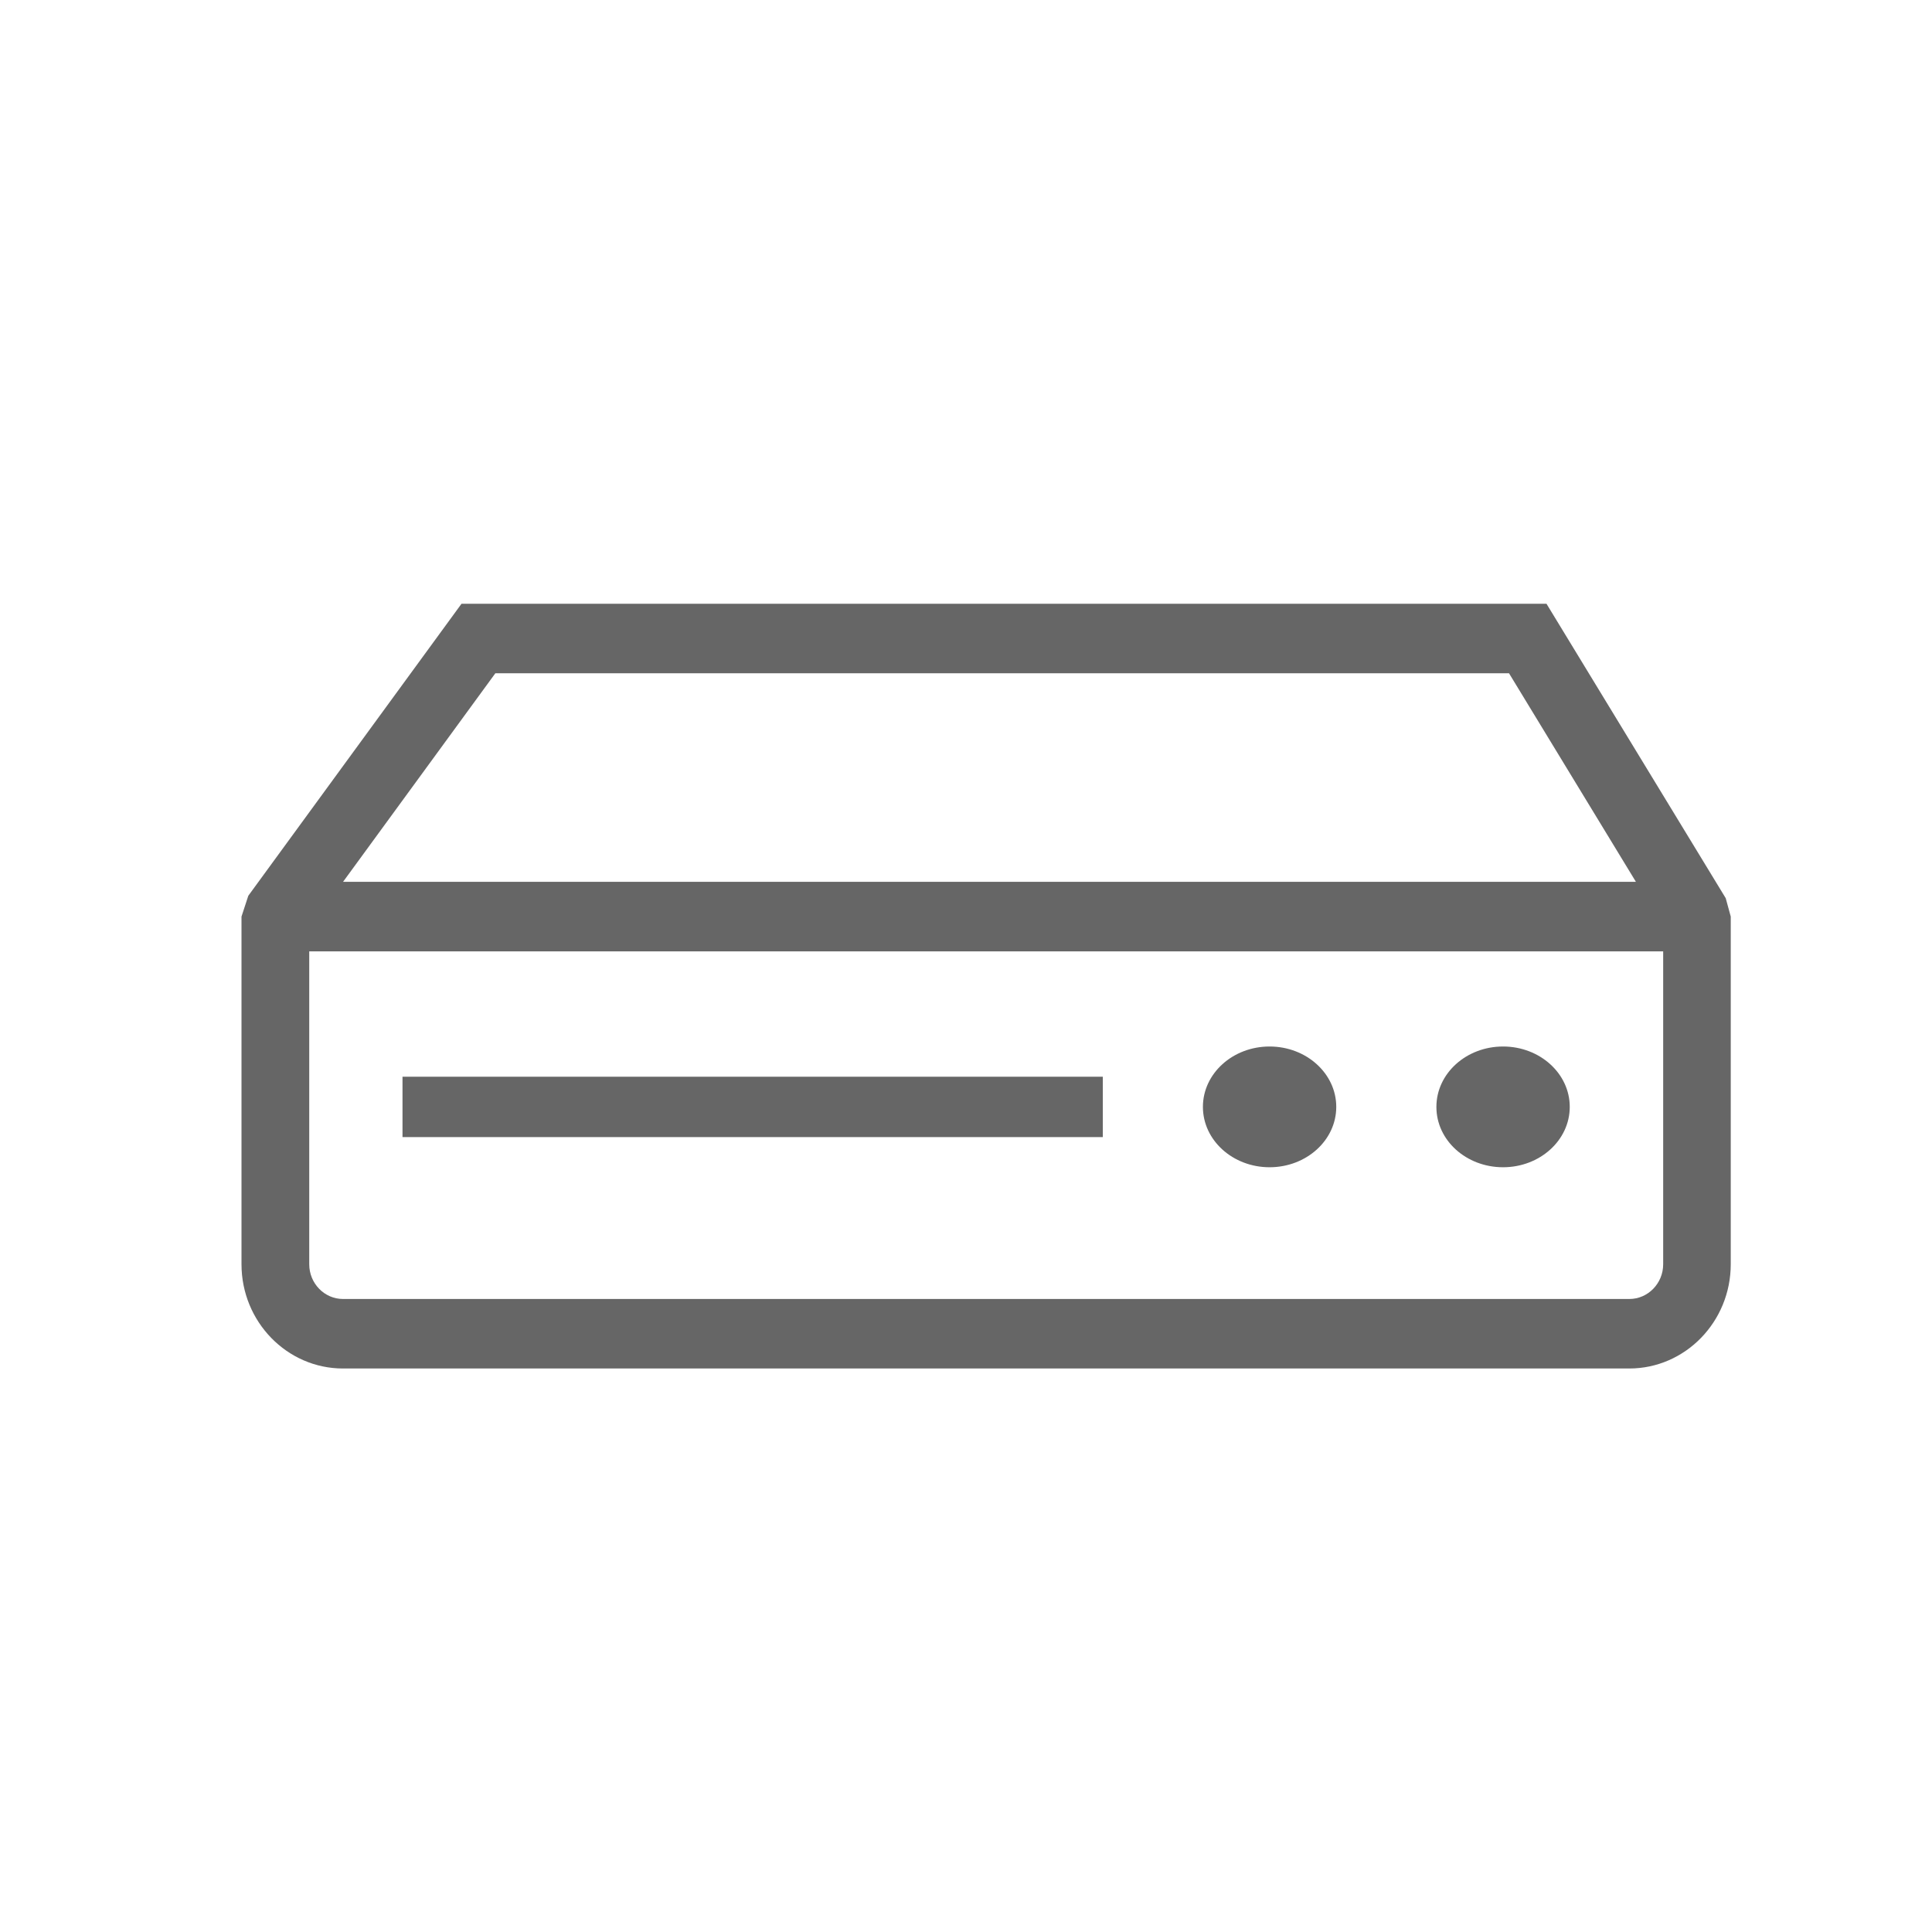 <svg width="48" height="48" viewBox="0 0 48 48" fill="none" xmlns="http://www.w3.org/2000/svg">
<path d="M37.343 29C38.258 29 39 28.329 39 27.5C39 26.672 38.258 26 37.343 26C36.428 26 35.687 26.671 35.687 27.5C35.685 28.329 36.427 29 37.343 29ZM10 26.751H27.399V28.251H10V26.751ZM31.542 29C32.457 29 33.199 28.329 33.199 27.5C33.199 26.672 32.457 26 31.542 26C30.628 26 29.886 26.671 29.886 27.5C29.886 28.329 30.628 29 31.542 29Z" fill="#666666"/>
<path d="M42.875 22.315L38.422 15H11.466L6.169 22.255L6 22.772V31.41C6 32.838 7.131 34 8.522 34H40.478C41.869 34 43 32.838 43 31.41V22.772L42.875 22.315L42.875 22.315ZM12.307 16.727H37.491L40.644 21.909H8.523L12.307 16.727ZM41.321 31.41C41.321 31.886 40.944 32.273 40.48 32.273H8.523C8.06 32.273 7.683 31.886 7.683 31.41V23.636H41.321V31.41Z" fill="#666666"/>
</svg>
